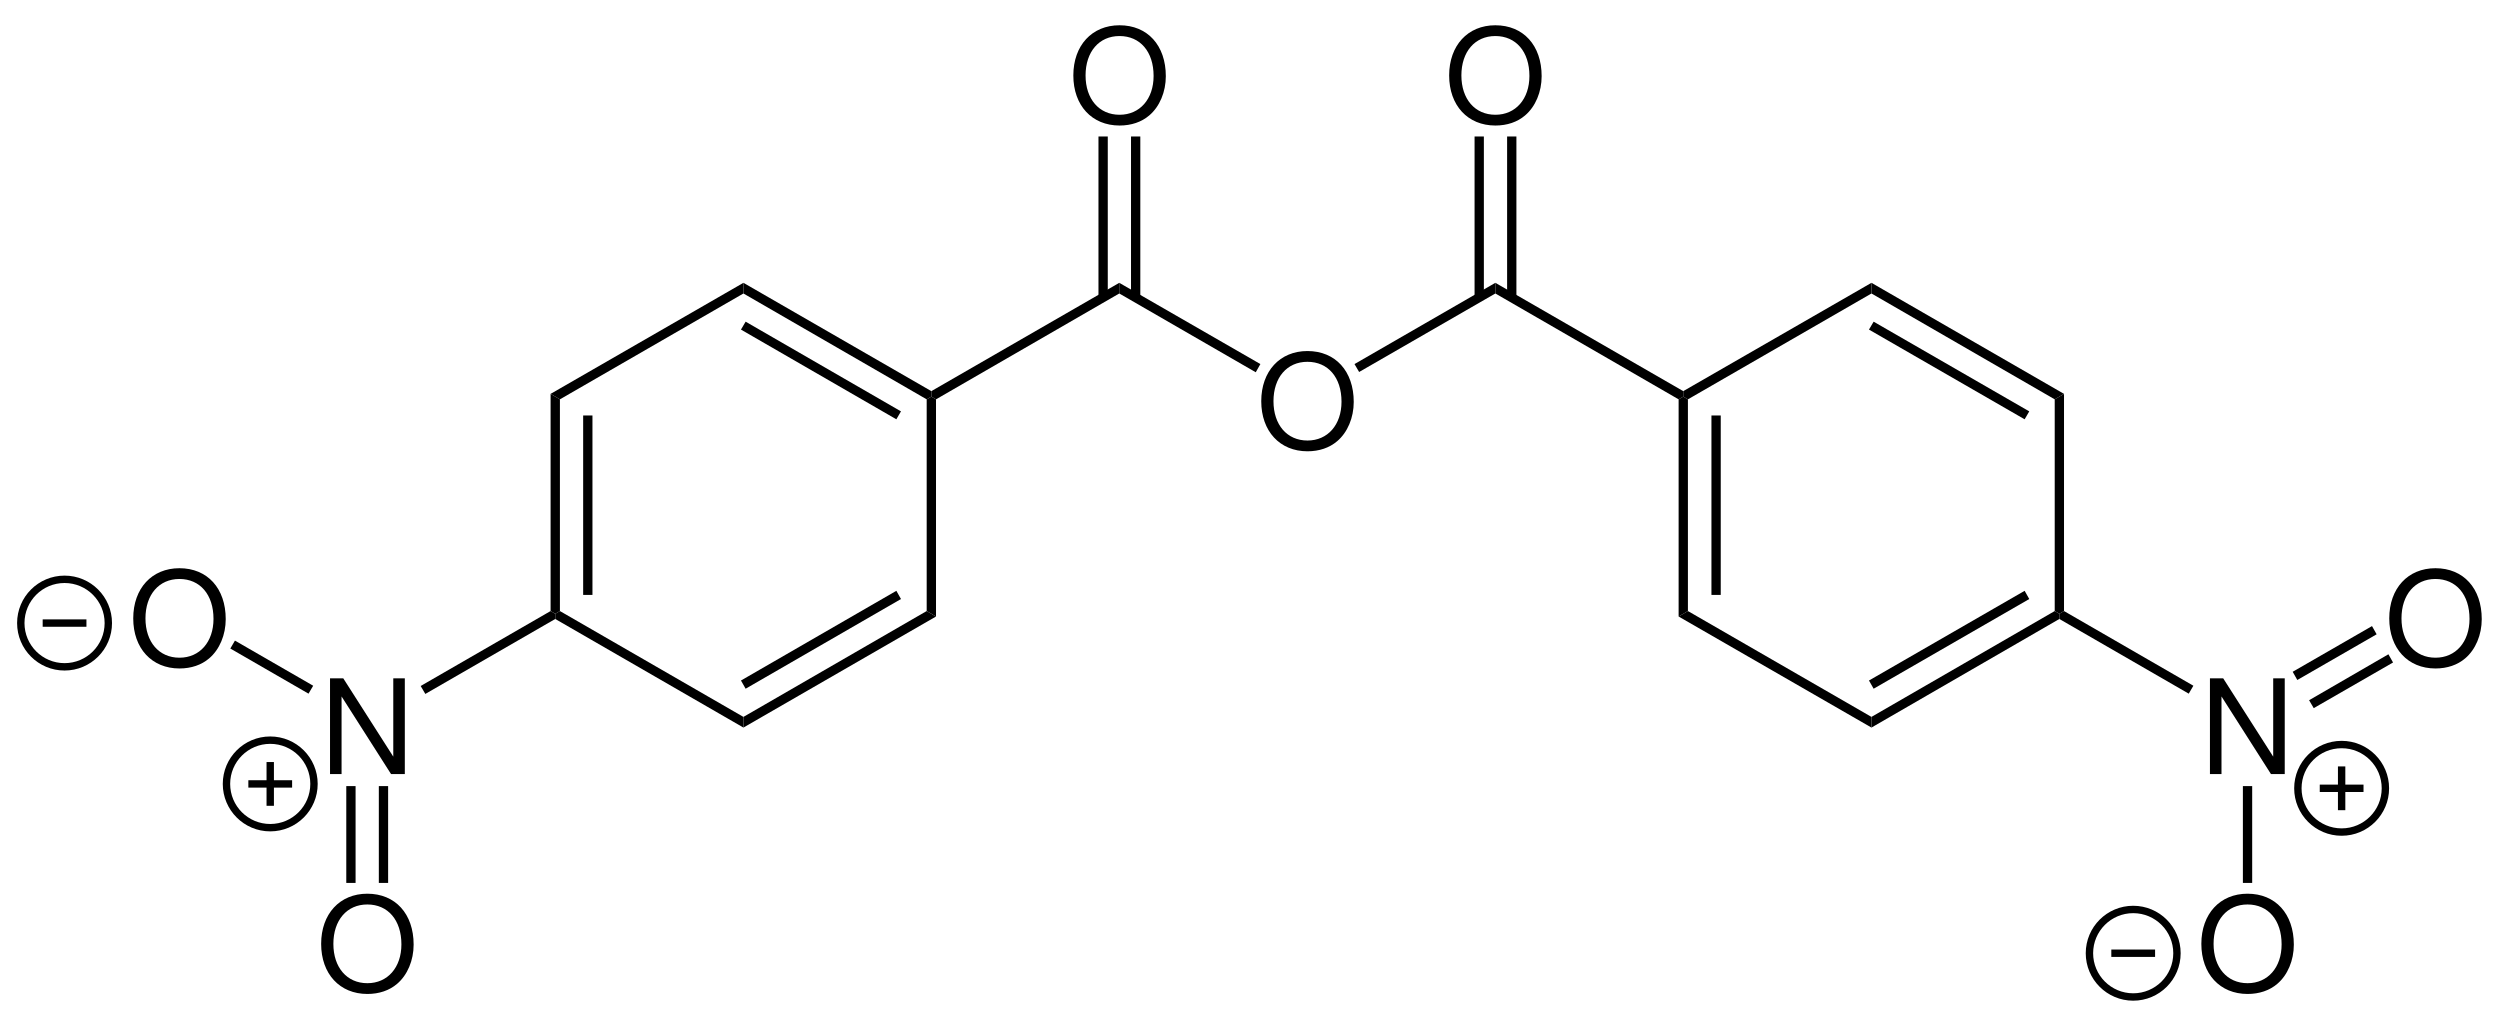 <?xml version="1.0" encoding="UTF-8"?>
<svg xmlns="http://www.w3.org/2000/svg" xmlns:xlink="http://www.w3.org/1999/xlink" width="457pt" height="186pt" viewBox="0 0 457 186" version="1.2">
<defs>
<g>
<symbol overflow="visible" id="glyph0-0">
<path style="stroke:none;" d=""/>
</symbol>
<symbol overflow="visible" id="glyph0-1">
<path style="stroke:none;" d="M 9.344 -17.781 C 4.312 -17.781 0.906 -14.094 0.906 -8.609 C 0.906 -3.125 4.297 0.547 9.359 0.547 C 11.5 0.547 13.375 -0.094 14.781 -1.297 C 16.688 -2.906 17.812 -5.609 17.812 -8.469 C 17.812 -14.109 14.469 -17.781 9.344 -17.781 Z M 9.344 -15.812 C 13.125 -15.812 15.578 -12.953 15.578 -8.516 C 15.578 -4.297 13.062 -1.422 9.359 -1.422 C 5.609 -1.422 3.141 -4.297 3.141 -8.609 C 3.141 -12.938 5.609 -15.812 9.344 -15.812 Z M 9.344 -15.812 "/>
</symbol>
<symbol overflow="visible" id="glyph0-2">
<path style="stroke:none;" d="M 15.5 -17.5 L 13.391 -17.5 L 13.391 -3.188 L 4.25 -17.5 L 1.828 -17.5 L 1.828 0 L 3.938 0 L 3.938 -14.188 L 12.984 0 L 15.5 0 Z M 15.5 -17.5 "/>
</symbol>
</g>
</defs>
<g id="surface1">
<path style=" stroke:none;fill-rule:nonzero;fill:rgb(0%,0%,0%);fill-opacity:1;" d="M 204.602 51.699 L 204.602 53.648 L 171.102 73 L 170.25 72.5 L 170.25 71.5 "/>
<g style="fill:rgb(0%,0%,0%);fill-opacity:1;">
  <use xlink:href="#glyph0-1" x="229.65" y="81.95"/>
</g>
<path style=" stroke:none;fill-rule:nonzero;fill:rgb(0%,0%,0%);fill-opacity:1;" d="M 230.398 66.551 L 229.551 68.051 L 204.602 53.648 L 204.602 51.699 Z M 230.398 66.551 "/>
<path style=" stroke:none;fill-rule:nonzero;fill:rgb(0%,0%,0%);fill-opacity:1;" d="M 273.352 51.699 L 273.352 53.648 L 248.449 68 L 247.602 66.551 Z M 273.352 51.699 "/>
<path style=" stroke:none;fill-rule:nonzero;fill:rgb(0%,0%,0%);fill-opacity:1;" d="M 307.699 71.5 L 307.699 72.5 L 306.852 73 L 273.352 53.648 L 273.352 51.699 "/>
<path style=" stroke:none;fill-rule:nonzero;fill:rgb(0%,0%,0%);fill-opacity:1;" d="M 308.551 111.699 L 306.852 112.699 L 306.852 73 L 307.699 72.5 L 308.551 73 "/>
<path style=" stroke:none;fill-rule:nonzero;fill:rgb(0%,0%,0%);fill-opacity:1;" d="M 312.852 108.75 L 314.551 108.75 L 314.551 75.949 L 312.852 75.949 Z M 312.852 108.75 "/>
<path style=" stroke:none;fill-rule:nonzero;fill:rgb(0%,0%,0%);fill-opacity:1;" d="M 342.102 131.051 L 342.102 133 L 306.852 112.699 L 308.551 111.699 Z M 342.102 131.051 "/>
<path style=" stroke:none;fill-rule:nonzero;fill:rgb(0%,0%,0%);fill-opacity:1;" d="M 375.602 111.699 L 376.449 112.199 L 376.449 113.148 L 342.102 133 L 342.102 131.051 "/>
<path style=" stroke:none;fill-rule:nonzero;fill:rgb(0%,0%,0%);fill-opacity:1;" d="M 370.102 108 L 370.949 109.5 L 342.5 125.898 L 341.648 124.398 Z M 370.102 108 "/>
<path style=" stroke:none;fill-rule:nonzero;fill:rgb(0%,0%,0%);fill-opacity:1;" d="M 375.602 73 L 377.301 72 L 377.301 111.699 L 376.449 112.199 L 375.602 111.699 "/>
<path style=" stroke:none;fill-rule:nonzero;fill:rgb(0%,0%,0%);fill-opacity:1;" d="M 342.102 53.648 L 342.102 51.699 L 377.301 72 L 375.602 73 Z M 342.102 53.648 "/>
<path style=" stroke:none;fill-rule:nonzero;fill:rgb(0%,0%,0%);fill-opacity:1;" d="M 341.648 60.25 L 342.5 58.801 L 370.949 75.199 L 370.102 76.648 Z M 341.648 60.25 "/>
<path style=" stroke:none;fill-rule:nonzero;fill:rgb(0%,0%,0%);fill-opacity:1;" d="M 308.551 73 L 307.699 72.5 L 307.699 71.5 L 342.102 51.699 L 342.102 53.648 "/>
<path style=" stroke:none;fill-rule:nonzero;fill:rgb(0%,0%,0%);fill-opacity:1;" d="M 135.898 53.648 L 135.898 51.699 L 170.25 71.5 L 170.25 72.5 L 169.398 73 "/>
<path style=" stroke:none;fill-rule:nonzero;fill:rgb(0%,0%,0%);fill-opacity:1;" d="M 135.449 60.25 L 136.301 58.801 L 164.699 75.199 L 163.852 76.648 Z M 135.449 60.25 "/>
<path style=" stroke:none;fill-rule:nonzero;fill:rgb(0%,0%,0%);fill-opacity:1;" d="M 102.352 73 L 100.648 72 L 135.898 51.699 L 135.898 53.648 Z M 102.352 73 "/>
<path style=" stroke:none;fill-rule:nonzero;fill:rgb(0%,0%,0%);fill-opacity:1;" d="M 102.352 111.699 L 101.5 112.199 L 100.648 111.699 L 100.648 72 L 102.352 73 "/>
<path style=" stroke:none;fill-rule:nonzero;fill:rgb(0%,0%,0%);fill-opacity:1;" d="M 106.602 108.75 L 108.301 108.75 L 108.301 75.949 L 106.602 75.949 Z M 106.602 108.75 "/>
<path style=" stroke:none;fill-rule:nonzero;fill:rgb(0%,0%,0%);fill-opacity:1;" d="M 135.898 131.051 L 135.898 133 L 101.5 113.148 L 101.5 112.199 L 102.352 111.699 "/>
<path style=" stroke:none;fill-rule:nonzero;fill:rgb(0%,0%,0%);fill-opacity:1;" d="M 169.398 111.699 L 171.102 112.699 L 135.898 133 L 135.898 131.051 Z M 169.398 111.699 "/>
<path style=" stroke:none;fill-rule:nonzero;fill:rgb(0%,0%,0%);fill-opacity:1;" d="M 163.852 108 L 164.699 109.5 L 136.301 125.898 L 135.449 124.398 Z M 163.852 108 "/>
<path style=" stroke:none;fill-rule:nonzero;fill:rgb(0%,0%,0%);fill-opacity:1;" d="M 169.398 73 L 170.25 72.5 L 171.102 73 L 171.102 112.699 L 169.398 111.699 "/>
<g style="fill:rgb(0%,0%,0%);fill-opacity:1;">
  <use xlink:href="#glyph0-1" x="195.3" y="22.4"/>
</g>
<path style=" stroke:none;fill-rule:nonzero;fill:rgb(0%,0%,0%);fill-opacity:1;" d="M 200.801 54.398 L 202.5 54.398 L 202.5 24.949 L 200.801 24.949 Z M 200.801 54.398 "/>
<path style=" stroke:none;fill-rule:nonzero;fill:rgb(0%,0%,0%);fill-opacity:1;" d="M 206.75 54.398 L 208.449 54.398 L 208.449 24.949 L 206.75 24.949 Z M 206.75 54.398 "/>
<g style="fill:rgb(0%,0%,0%);fill-opacity:1;">
  <use xlink:href="#glyph0-1" x="264" y="22.4"/>
</g>
<path style=" stroke:none;fill-rule:nonzero;fill:rgb(0%,0%,0%);fill-opacity:1;" d="M 269.551 54.398 L 271.25 54.398 L 271.25 24.949 L 269.551 24.949 Z M 269.551 54.398 "/>
<path style=" stroke:none;fill-rule:nonzero;fill:rgb(0%,0%,0%);fill-opacity:1;" d="M 275.5 54.398 L 277.199 54.398 L 277.199 24.949 L 275.5 24.949 Z M 275.5 54.398 "/>
<g style="fill:rgb(0%,0%,0%);fill-opacity:1;">
  <use xlink:href="#glyph0-2" x="402.15" y="141.5"/>
</g>
<path style=" stroke:none;fill-rule:nonzero;fill:rgb(0%,0%,0%);fill-opacity:1;" d="M 400.949 125.352 L 400.102 126.801 L 376.449 113.148 L 376.449 112.199 L 377.301 111.699 "/>
<g style="fill:rgb(0%,0%,0%);fill-opacity:1;">
  <use xlink:href="#glyph0-1" x="435.85" y="121.65"/>
</g>
<path style=" stroke:none;fill-rule:nonzero;fill:rgb(0%,0%,0%);fill-opacity:1;" d="M 433.602 114.449 L 434.449 115.949 L 419.949 124.301 L 419.102 122.801 Z M 433.602 114.449 "/>
<path style=" stroke:none;fill-rule:nonzero;fill:rgb(0%,0%,0%);fill-opacity:1;" d="M 436.602 119.602 L 437.449 121.102 L 422.949 129.449 L 422.102 128 Z M 436.602 119.602 "/>
<g style="fill:rgb(0%,0%,0%);fill-opacity:1;">
  <use xlink:href="#glyph0-1" x="401.5" y="181.15"/>
</g>
<path style=" stroke:none;fill-rule:nonzero;fill:rgb(0%,0%,0%);fill-opacity:1;" d="M 410 161.398 L 411.699 161.398 L 411.699 143.699 L 410 143.699 Z M 410 161.398 "/>
<g style="fill:rgb(0%,0%,0%);fill-opacity:1;">
  <use xlink:href="#glyph0-2" x="58.5" y="141.5"/>
</g>
<path style=" stroke:none;fill-rule:nonzero;fill:rgb(0%,0%,0%);fill-opacity:1;" d="M 77.75 126.852 L 76.898 125.398 L 100.648 111.699 L 101.5 112.199 L 101.5 113.148 "/>
<g style="fill:rgb(0%,0%,0%);fill-opacity:1;">
  <use xlink:href="#glyph0-1" x="23.45" y="121.65"/>
</g>
<path style=" stroke:none;fill-rule:nonzero;fill:rgb(0%,0%,0%);fill-opacity:1;" d="M 42.102 118.551 L 42.949 117.102 L 57.25 125.352 L 56.398 126.801 Z M 42.102 118.551 "/>
<g style="fill:rgb(0%,0%,0%);fill-opacity:1;">
  <use xlink:href="#glyph0-1" x="57.8" y="181.15"/>
</g>
<path style=" stroke:none;fill-rule:nonzero;fill:rgb(0%,0%,0%);fill-opacity:1;" d="M 69.25 161.398 L 70.949 161.398 L 70.949 143.699 L 69.25 143.699 Z M 69.25 161.398 "/>
<path style=" stroke:none;fill-rule:nonzero;fill:rgb(0%,0%,0%);fill-opacity:1;" d="M 63.301 161.398 L 65 161.398 L 65 143.699 L 63.301 143.699 Z M 63.301 161.398 "/>
<path style="fill:none;stroke-width:13.5;stroke-linecap:butt;stroke-linejoin:miter;stroke:rgb(0%,0%,0%);stroke-opacity:1;stroke-miterlimit:4;" d="M 4360.508 418.984 C 4360.508 374.805 4324.688 338.984 4280.508 338.984 C 4236.328 338.984 4200.508 374.805 4200.508 418.984 C 4200.508 463.164 4236.328 498.984 4280.508 498.984 C 4324.688 498.984 4360.508 463.164 4360.508 418.984 Z M 4360.508 418.984 " transform="matrix(0.1,0,0,-0.1,0,186)"/>
<path style="fill:none;stroke-width:13.5;stroke-linecap:butt;stroke-linejoin:miter;stroke:rgb(0%,0%,0%);stroke-opacity:1;stroke-miterlimit:4;" d="M 4240.508 418.984 L 4320.508 418.984 " transform="matrix(0.1,0,0,-0.1,0,186)"/>
<path style="fill:none;stroke-width:13.5;stroke-linecap:butt;stroke-linejoin:miter;stroke:rgb(0%,0%,0%);stroke-opacity:1;stroke-miterlimit:4;" d="M 4280.508 458.984 L 4280.508 378.984 " transform="matrix(0.1,0,0,-0.1,0,186)"/>
<path style="fill:none;stroke-width:13.5;stroke-linecap:butt;stroke-linejoin:miter;stroke:rgb(0%,0%,0%);stroke-opacity:1;stroke-miterlimit:4;" d="M 573.984 426.992 C 573.984 382.812 538.164 346.992 493.984 346.992 C 449.805 346.992 413.984 382.812 413.984 426.992 C 413.984 471.172 449.805 506.992 493.984 506.992 C 538.164 506.992 573.984 471.172 573.984 426.992 Z M 573.984 426.992 " transform="matrix(0.1,0,0,-0.1,0,186)"/>
<path style="fill:none;stroke-width:13.5;stroke-linecap:butt;stroke-linejoin:miter;stroke:rgb(0%,0%,0%);stroke-opacity:1;stroke-miterlimit:4;" d="M 453.984 426.992 L 533.984 426.992 " transform="matrix(0.1,0,0,-0.1,0,186)"/>
<path style="fill:none;stroke-width:13.5;stroke-linecap:butt;stroke-linejoin:miter;stroke:rgb(0%,0%,0%);stroke-opacity:1;stroke-miterlimit:4;" d="M 493.984 466.992 L 493.984 386.992 " transform="matrix(0.1,0,0,-0.1,0,186)"/>
<path style="fill:none;stroke-width:13.5;stroke-linecap:butt;stroke-linejoin:miter;stroke:rgb(0%,0%,0%);stroke-opacity:1;stroke-miterlimit:4;" d="M 3979.492 117.5 C 3979.492 73.32 3943.672 37.5 3899.492 37.5 C 3855.312 37.5 3819.492 73.32 3819.492 117.5 C 3819.492 161.68 3855.312 197.5 3899.492 197.5 C 3943.672 197.5 3979.492 161.68 3979.492 117.5 Z M 3979.492 117.5 " transform="matrix(0.1,0,0,-0.1,0,186)"/>
<path style="fill:none;stroke-width:13.5;stroke-linecap:butt;stroke-linejoin:miter;stroke:rgb(0%,0%,0%);stroke-opacity:1;stroke-miterlimit:4;" d="M 3859.492 117.5 L 3939.492 117.5 " transform="matrix(0.1,0,0,-0.1,0,186)"/>
<path style="fill:none;stroke-width:13.5;stroke-linecap:butt;stroke-linejoin:miter;stroke:rgb(0%,0%,0%);stroke-opacity:1;stroke-miterlimit:4;" d="M 198.008 721.016 C 198.008 676.836 162.188 641.016 118.008 641.016 C 73.828 641.016 38.008 676.836 38.008 721.016 C 38.008 765.195 73.828 801.016 118.008 801.016 C 162.188 801.016 198.008 765.195 198.008 721.016 Z M 198.008 721.016 " transform="matrix(0.1,0,0,-0.1,0,186)"/>
<path style="fill:none;stroke-width:13.5;stroke-linecap:butt;stroke-linejoin:miter;stroke:rgb(0%,0%,0%);stroke-opacity:1;stroke-miterlimit:4;" d="M 78.008 721.016 L 158.008 721.016 " transform="matrix(0.1,0,0,-0.1,0,186)"/>
</g>
</svg>
